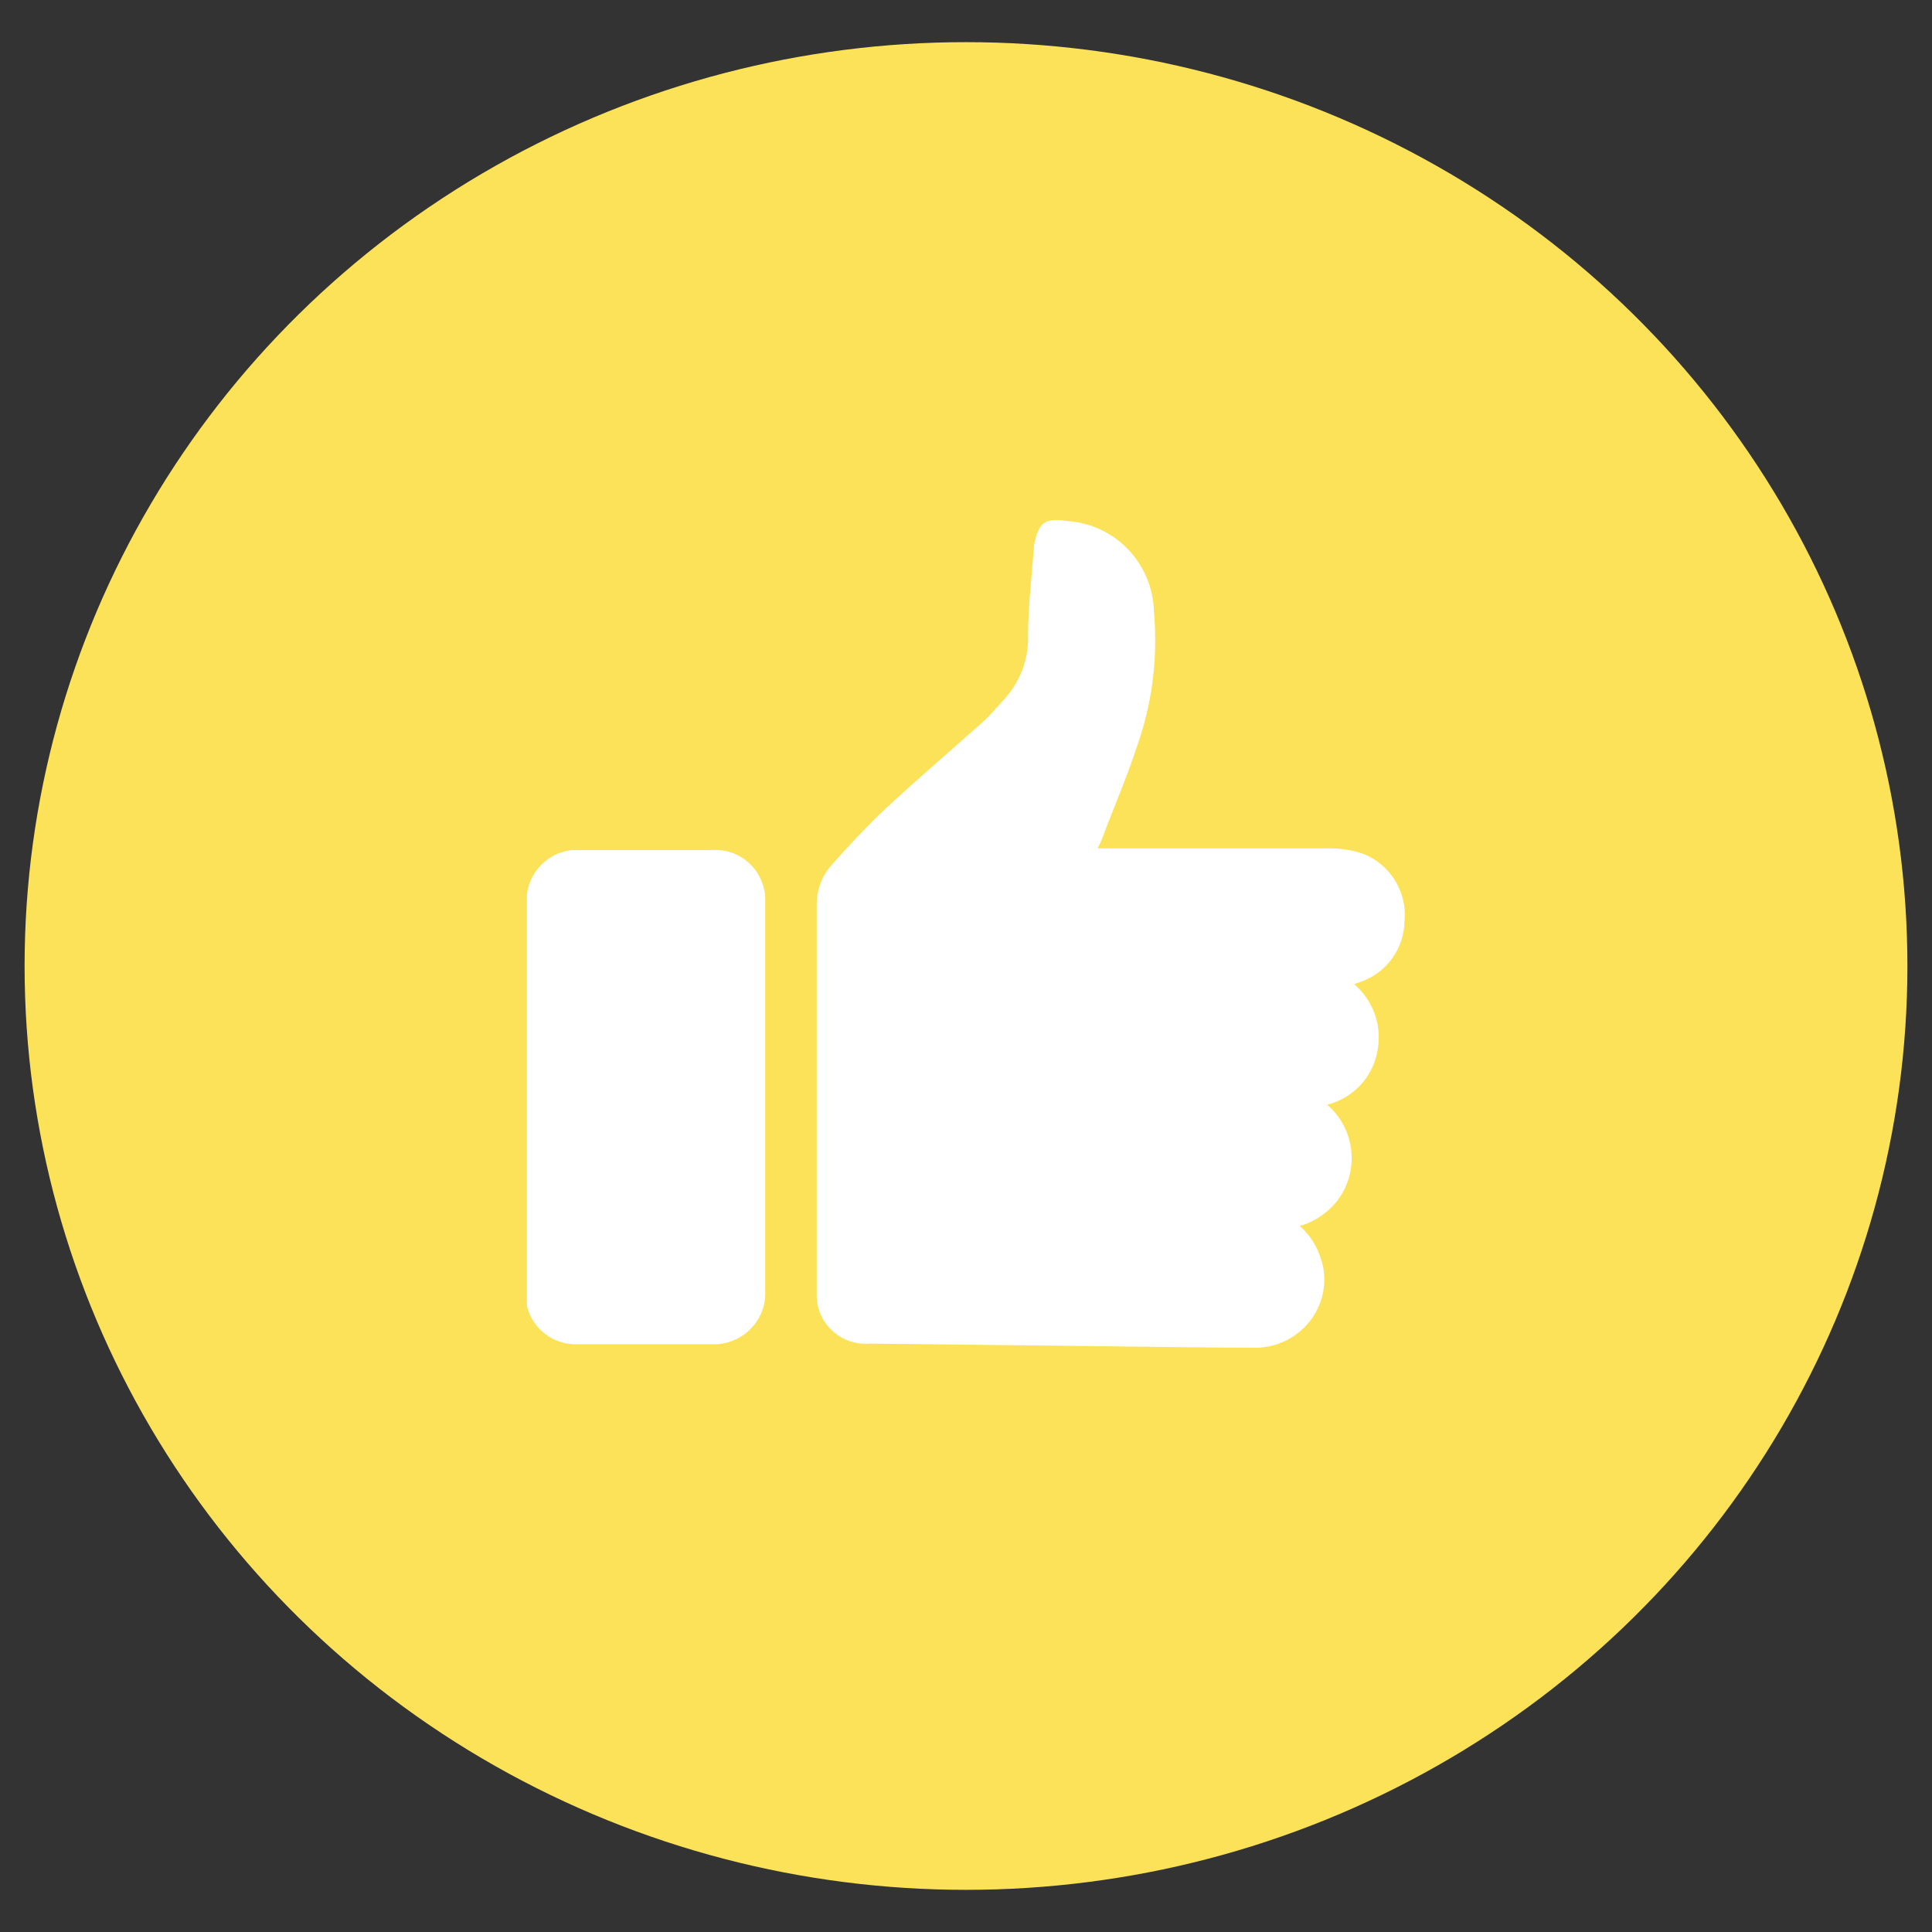 <svg xmlns="http://www.w3.org/2000/svg" xmlns:xlink="http://www.w3.org/1999/xlink" id="Layer_1" viewBox="0 0 33 33"><rect x="0" y="0" width="33" height="33" fill="#333333" stroke="none"/><defs><style>      .st0 {        fill: none;      }      .st1 {        fill: #fff;      }      .st2 {        fill: #fbe258;      }      .st3 {        clip-path: url(#clippath);      }    </style><clipPath id="clippath"><rect class="st0" x="9" y="8.87" width="15.01" height="14.15"></rect></clipPath></defs><g id="Group_198"><ellipse id="Ellipse_18" class="st2" cx="16.5" cy="16.5" rx="16.08" ry="15.78"></ellipse><g id="Group_160"><g class="st3"><g id="Group_156"><path id="Path_384" class="st1" d="M18.73,14.49h3.97c.2,0,.41.03.6.1.46.19.74.66.69,1.15-.01.47-.31.88-.75,1.03l-.11.04c.34.29.49.74.39,1.18-.09.43-.42.77-.85.88.5.43.56,1.19.13,1.69-.16.18-.37.32-.6.38.21.18.34.43.4.7.12.64-.31,1.24-.94,1.36-.06.01-.12.02-.18.02-1,0-2-.02-3-.03l-3.62-.04c-.47.04-.88-.31-.91-.78,0-.04,0-.09,0-.13,0-2.2,0-4.39,0-6.59,0-.25.09-.49.25-.67.3-.34.62-.68.95-.99.54-.5,1.09-.97,1.64-1.46.12-.11.22-.23.33-.35.29-.3.45-.7.44-1.11,0-.5.06-1,.1-1.51,0-.01,0-.03,0-.04.08-.4.18-.48.58-.42.82.06,1.45.73,1.47,1.55.07.79-.03,1.58-.3,2.33-.17.52-.39,1.02-.58,1.53-.02.06-.05.11-.09.2"></path><path id="Path_385" class="st1" d="M9,18.73v-3.26c-.05-.48.3-.9.77-.95.06,0,.11,0,.17,0,.73,0,1.46,0,2.2,0,.48-.04.89.31.93.79,0,.05,0,.1,0,.14,0,2.2,0,4.4,0,6.61.02.47-.35.87-.82.9-.02,0-.04,0-.06,0-.77,0-1.54,0-2.32,0-.47.02-.87-.34-.89-.81,0-.03,0-.05,0-.08v-3.33"></path></g></g></g></g></svg>
